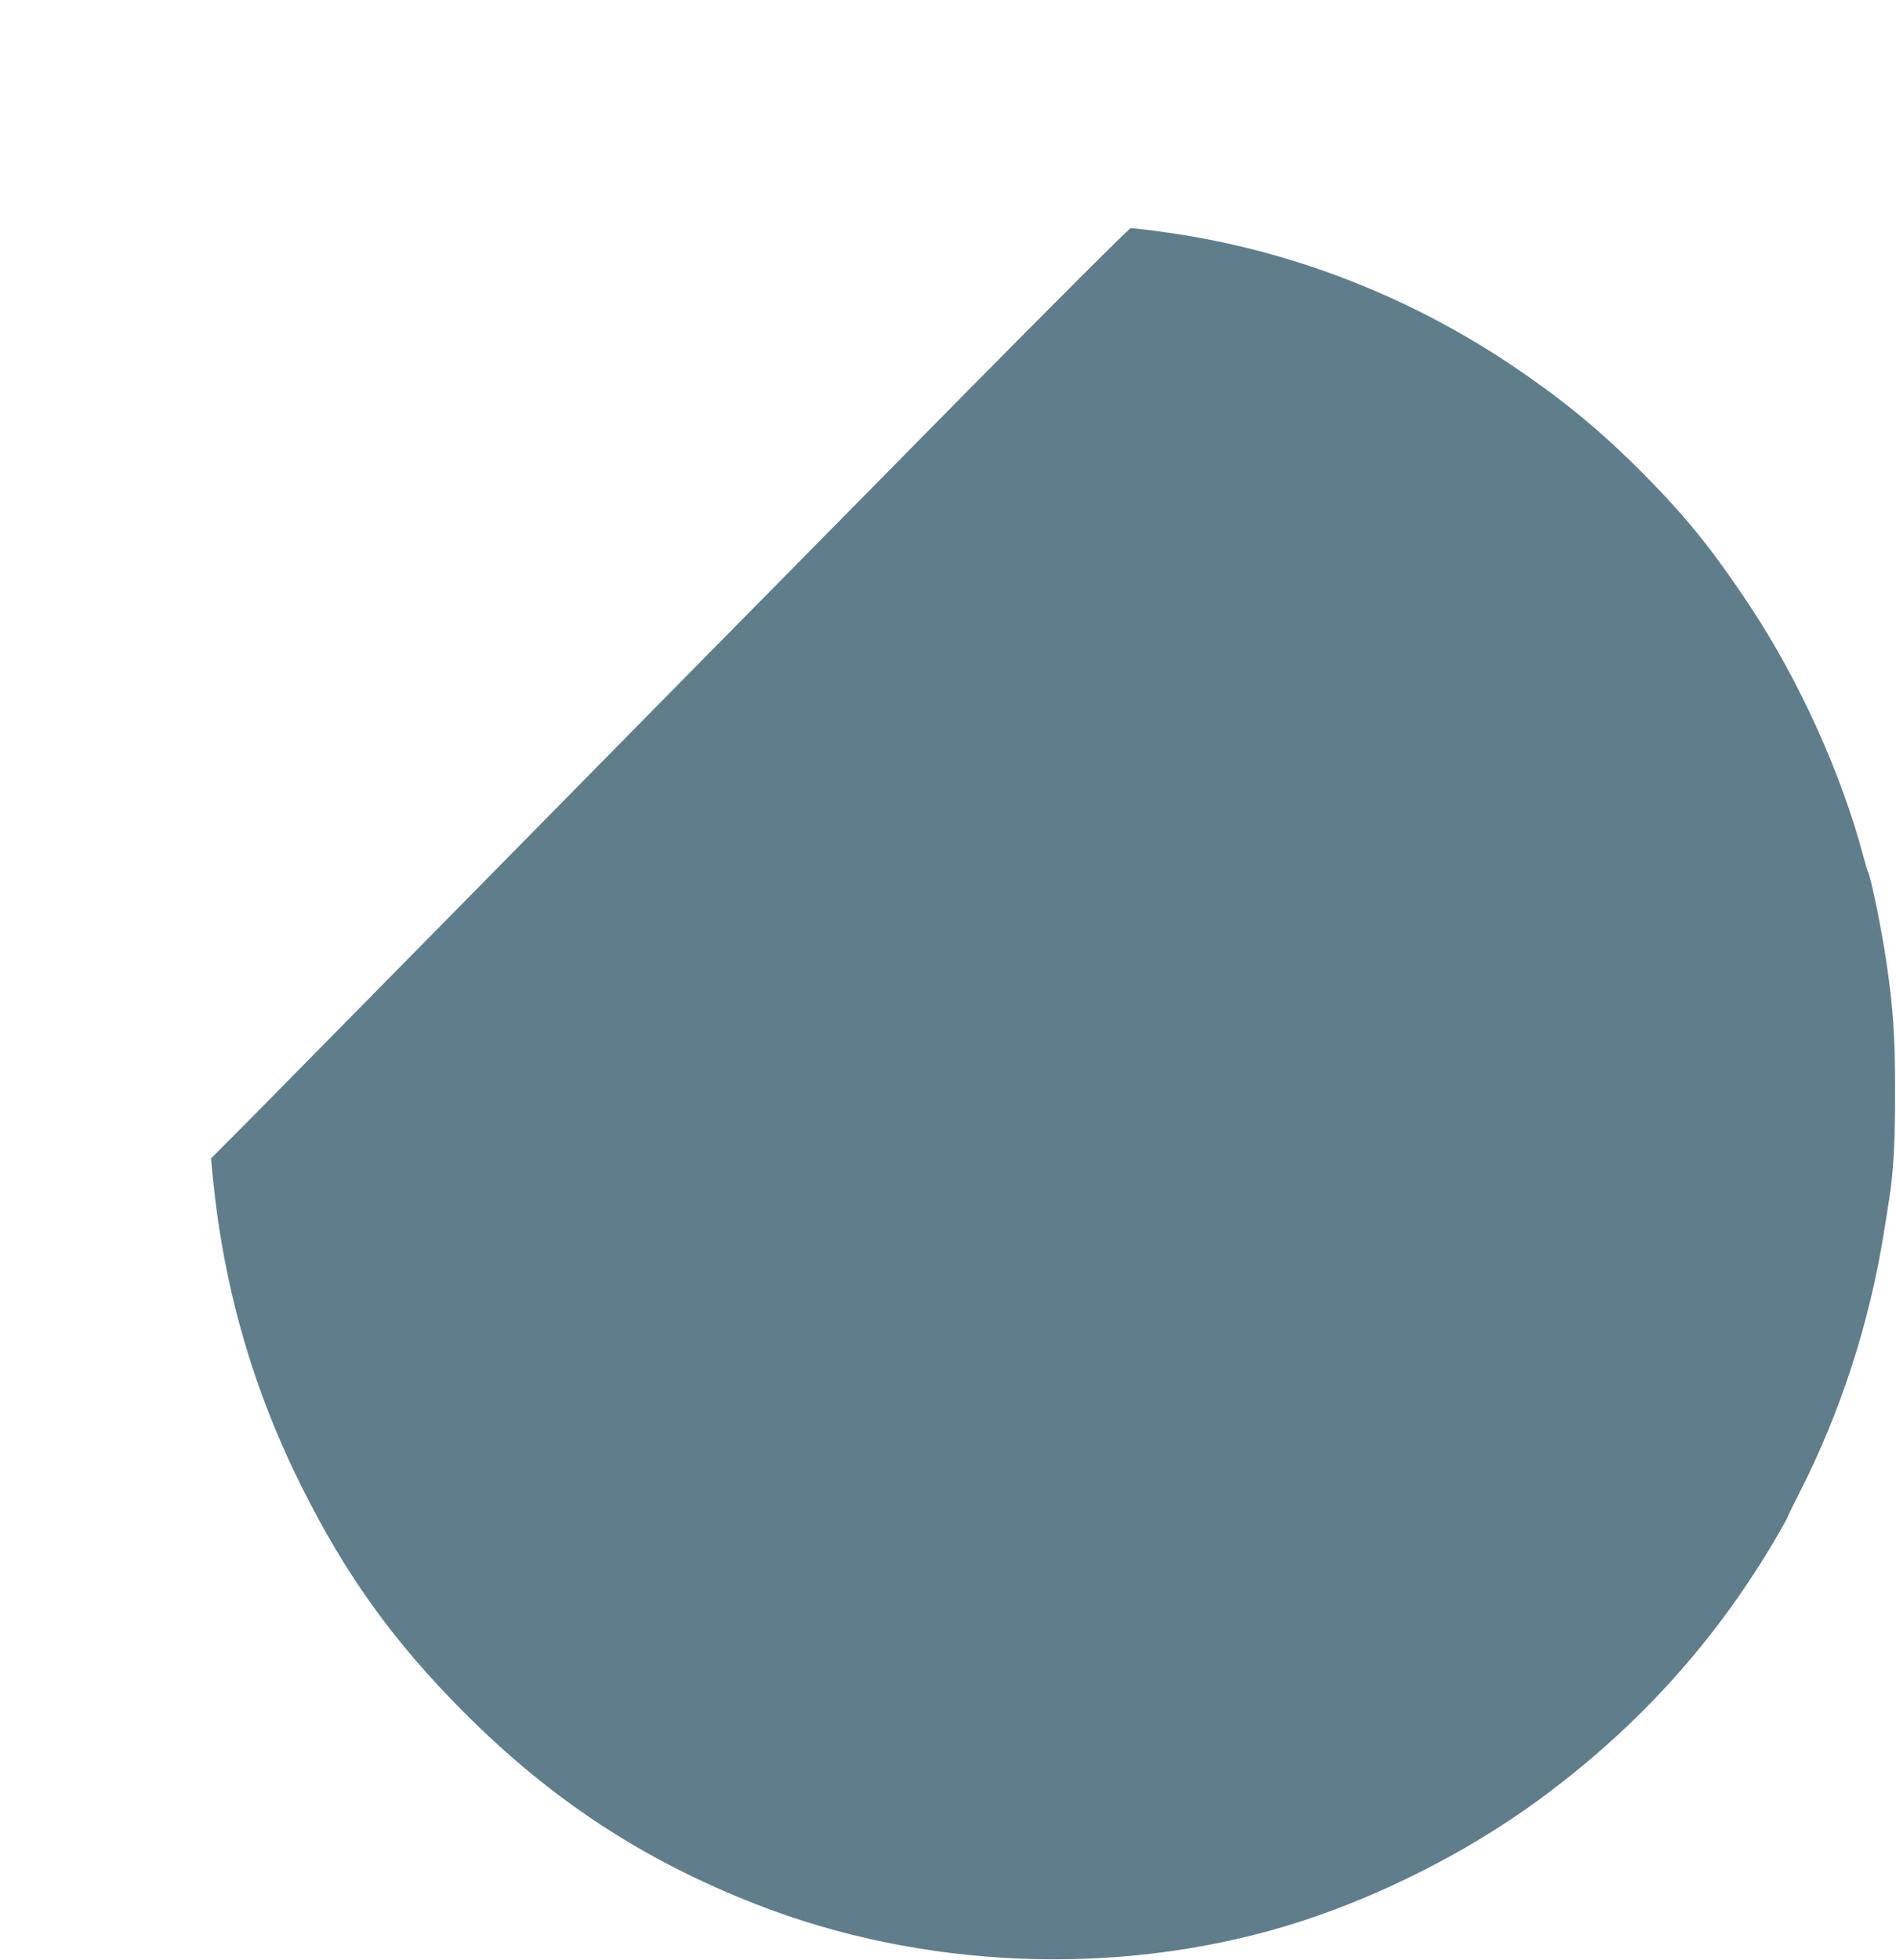 <?xml version="1.0" standalone="no"?>
<!DOCTYPE svg PUBLIC "-//W3C//DTD SVG 20010904//EN"
 "http://www.w3.org/TR/2001/REC-SVG-20010904/DTD/svg10.dtd">
<svg version="1.0" xmlns="http://www.w3.org/2000/svg"
 width="1239pt" height="1280pt" viewBox="0 0 1239 1280"
 preserveAspectRatio="xMidYMid meet">
<g transform="translate(0,1280) scale(0.1,-0.1)"
fill="#607d8b" stroke="none">
<path d="M6334 10258 c-1763 -1786 -2462 -2496 -3473 -3523 -536 -544 -1089
-1105 -1228 -1246 l-254 -255 11 -115 c70 -723 260 -1386 581 -2029 291 -582
603 -1015 1063 -1476 570 -570 1166 -961 1906 -1251 1084 -424 2352 -476 3465
-142 569 171 1168 470 1650 823 650 476 1163 1044 1562 1730 35 60 63 111 63
115 0 3 33 71 74 151 274 536 462 1116 557 1710 11 69 26 166 34 215 29 179
40 383 39 715 0 349 -12 529 -55 825 -31 215 -104 573 -123 603 -3 5 -17 52
-31 105 -142 534 -419 1145 -735 1622 -263 397 -445 619 -767 936 -247 243
-489 439 -798 646 -649 434 -1378 723 -2135 847 -100 17 -324 46 -351 46 -9 0
-484 -474 -1055 -1052z"/>
</g>
</svg>
